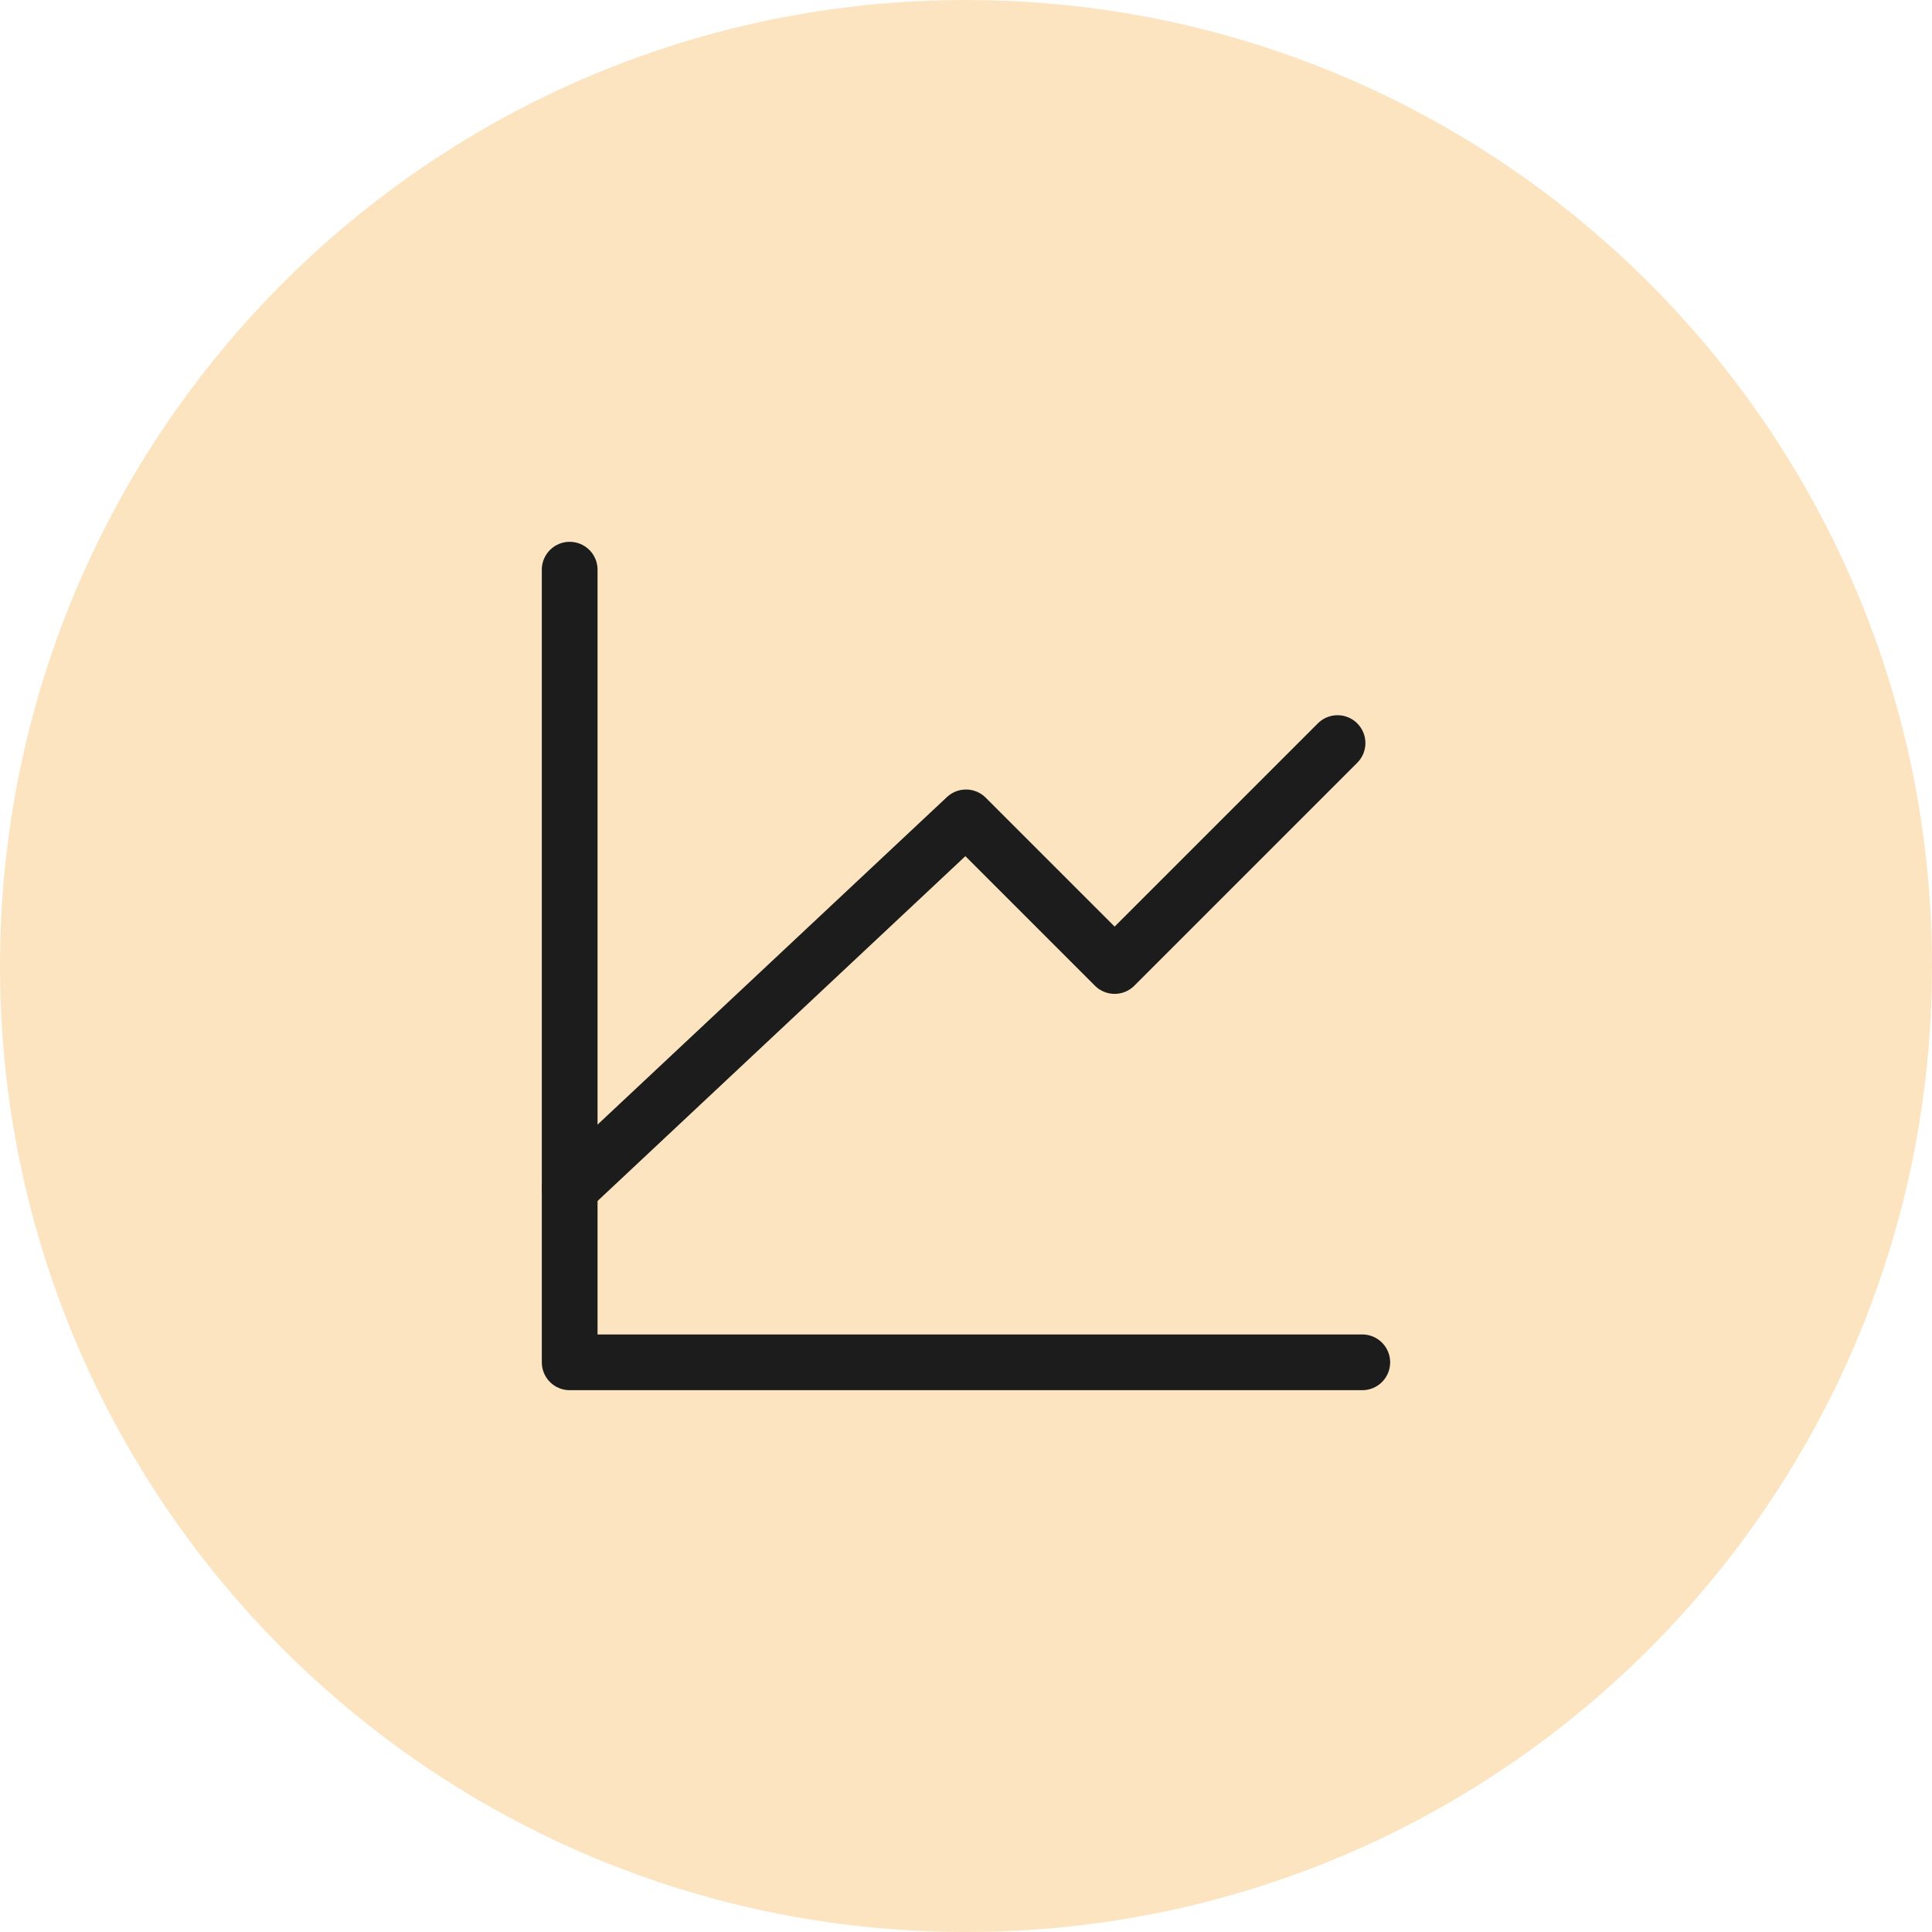 <svg width="52" height="52" viewBox="0 0 52 52" fill="none" xmlns="http://www.w3.org/2000/svg">
<path d="M0 26C0 11.641 11.641 0 26 0C40.359 0 52 11.641 52 26C52 40.359 40.359 52 26 52C11.641 52 0 40.359 0 26Z" fill="#FDE4C0"/>
<path d="M36.666 36.667H15.333V15.333" stroke="#1C1C1C" stroke-width="1.5" stroke-linecap="round" stroke-linejoin="round"/>
<path d="M15.333 32L26 22L30 26L36 20" stroke="#1C1C1C" stroke-width="1.5" stroke-linecap="round" stroke-linejoin="round"/>
</svg>
